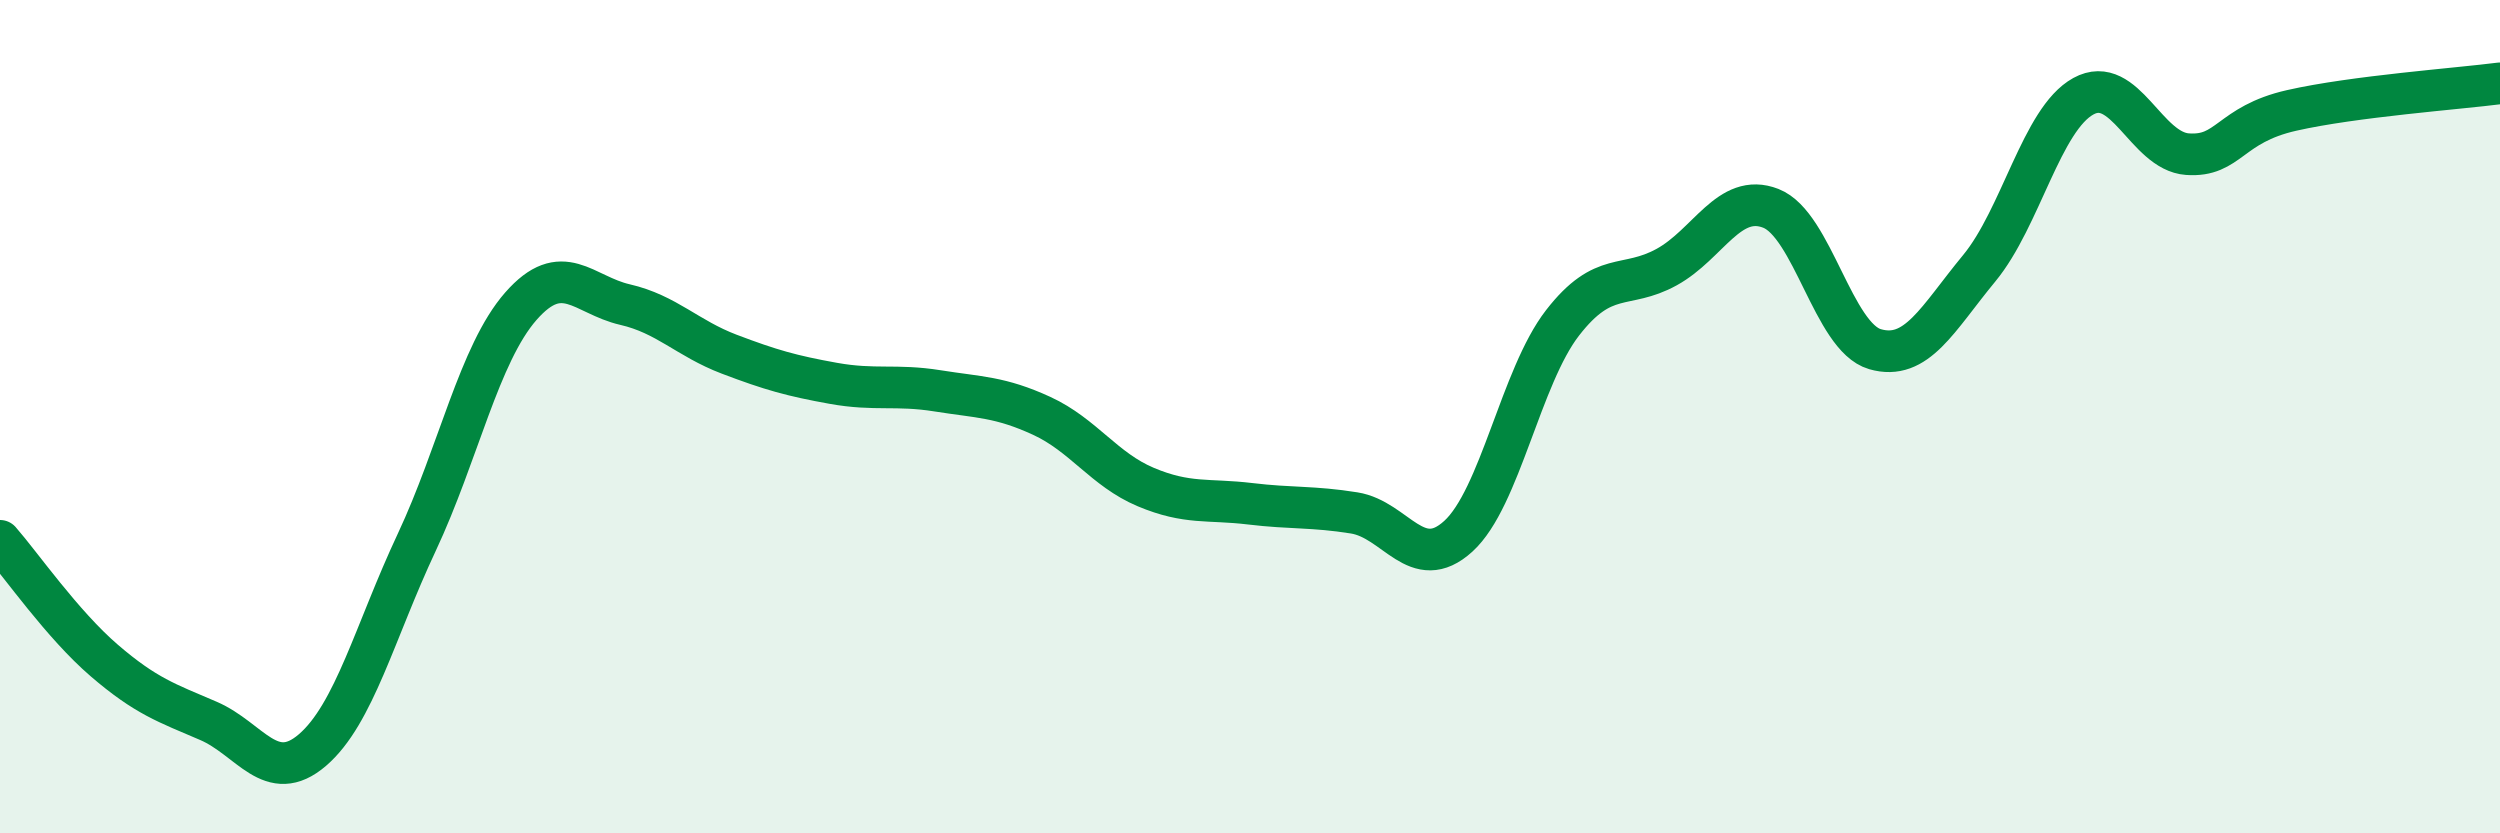 
    <svg width="60" height="20" viewBox="0 0 60 20" xmlns="http://www.w3.org/2000/svg">
      <path
        d="M 0,12.98 C 0.5,13.55 1.5,14.99 2.5,15.85 C 3.5,16.71 4,16.87 5,17.3 C 6,17.73 6.5,18.86 7.5,18 C 8.5,17.14 9,15.15 10,13.02 C 11,10.89 11.5,8.49 12.5,7.35 C 13.5,6.21 14,7.08 15,7.31 C 16,7.54 16.5,8.12 17.5,8.5 C 18.5,8.88 19,9.02 20,9.2 C 21,9.38 21.5,9.22 22.5,9.38 C 23.5,9.54 24,9.52 25,9.98 C 26,10.44 26.5,11.27 27.5,11.69 C 28.5,12.11 29,11.97 30,12.09 C 31,12.21 31.5,12.15 32.5,12.31 C 33.5,12.47 34,13.78 35,12.87 C 36,11.96 36.5,9.04 37.5,7.75 C 38.5,6.46 39,6.96 40,6.41 C 41,5.86 41.5,4.61 42.5,5 C 43.5,5.39 44,8.09 45,8.38 C 46,8.67 46.5,7.65 47.5,6.44 C 48.5,5.23 49,2.86 50,2.31 C 51,1.76 51.5,3.63 52.5,3.7 C 53.5,3.77 53.5,2.99 55,2.65 C 56.5,2.31 59,2.13 60,2L60 20L0 20Z"
        fill="#008740"
        opacity="0.1"
        stroke-linecap="round"
        stroke-linejoin="round"
      />
      <path
        d="M 0,12.98 C 0.5,13.55 1.5,14.99 2.5,15.85 C 3.5,16.71 4,16.87 5,17.3 C 6,17.73 6.5,18.86 7.5,18 C 8.5,17.14 9,15.15 10,13.02 C 11,10.89 11.5,8.49 12.5,7.35 C 13.5,6.21 14,7.08 15,7.31 C 16,7.54 16.5,8.12 17.5,8.5 C 18.5,8.88 19,9.02 20,9.2 C 21,9.38 21.5,9.22 22.5,9.38 C 23.5,9.54 24,9.52 25,9.98 C 26,10.44 26.5,11.27 27.5,11.69 C 28.5,12.11 29,11.97 30,12.09 C 31,12.21 31.5,12.15 32.5,12.31 C 33.5,12.47 34,13.78 35,12.87 C 36,11.96 36.5,9.04 37.5,7.75 C 38.5,6.46 39,6.96 40,6.41 C 41,5.86 41.5,4.61 42.5,5 C 43.5,5.39 44,8.09 45,8.38 C 46,8.67 46.5,7.65 47.5,6.44 C 48.5,5.23 49,2.86 50,2.31 C 51,1.76 51.5,3.63 52.5,3.7 C 53.5,3.77 53.5,2.99 55,2.65 C 56.5,2.31 59,2.13 60,2"
        stroke="#008740"
        stroke-width="1"
        fill="none"
        stroke-linecap="round"
        stroke-linejoin="round"
      />
    </svg>
  